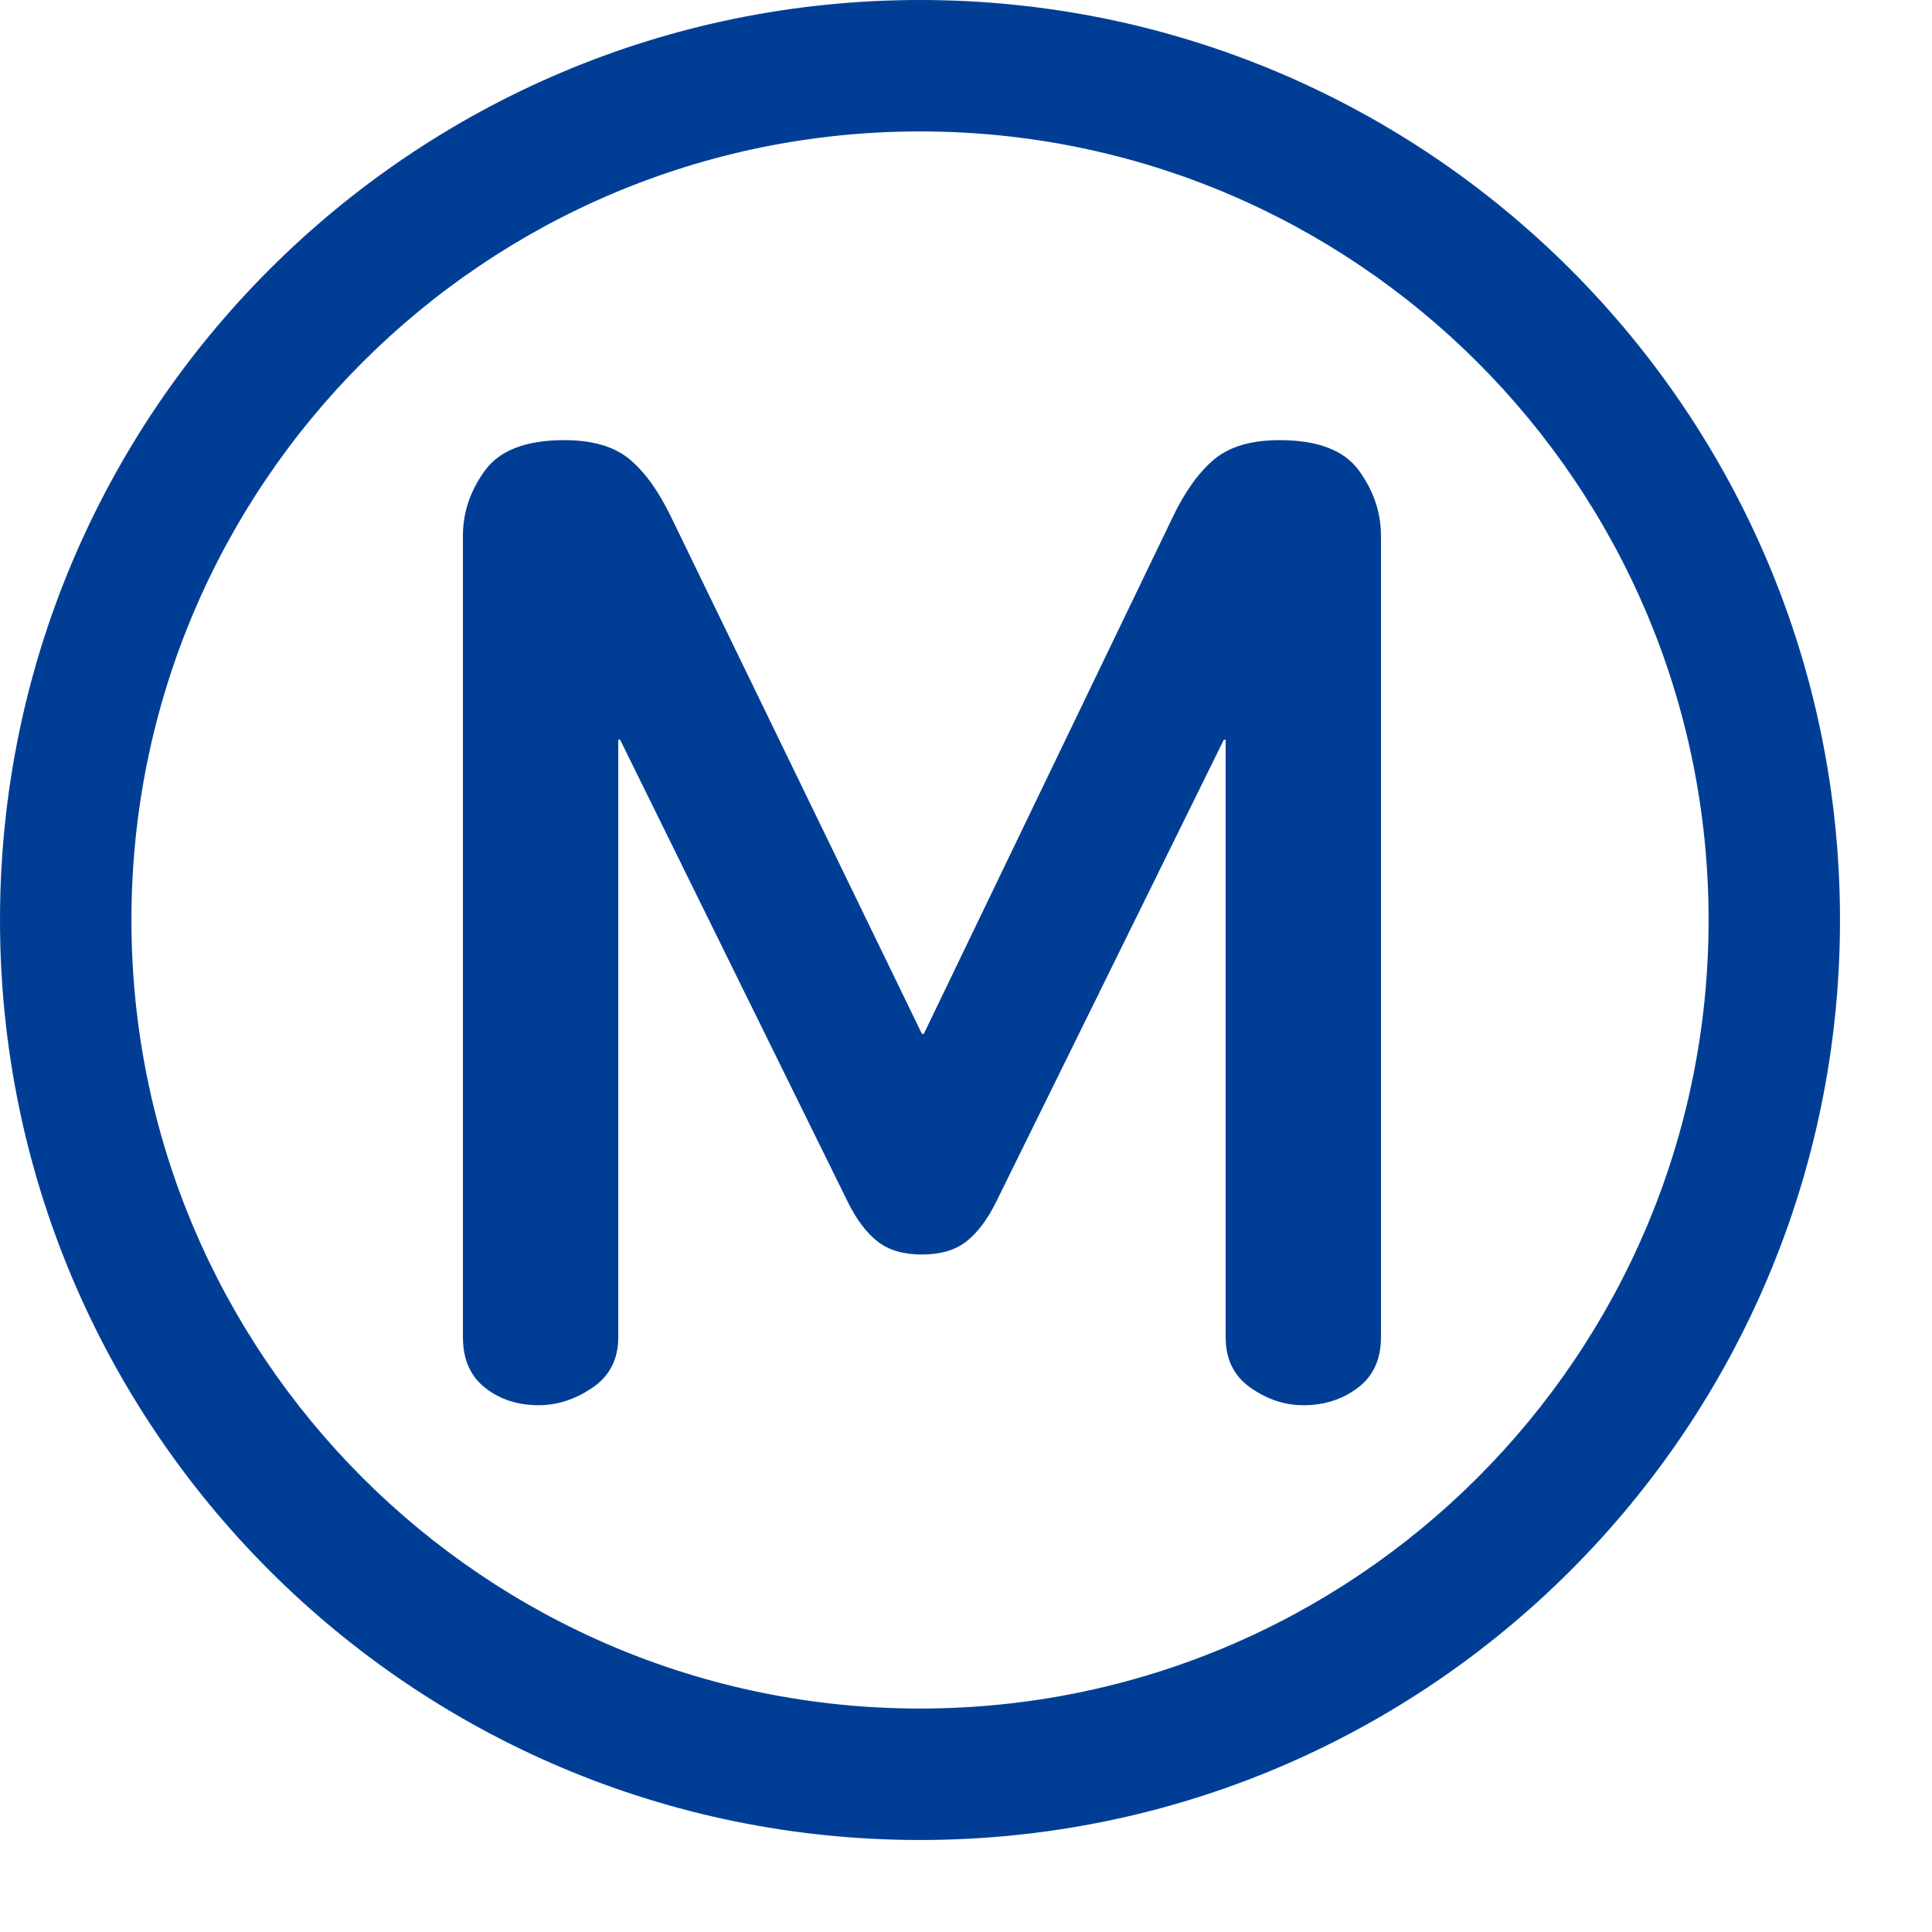 <svg xmlns="http://www.w3.org/2000/svg" width="100" height="100" viewBox="0 0 105 105"><path fill="#003E95" d="M100 50c0 27.614-22.387 50-50 50-27.615 0-50-22.386-50-50S22.385 0 50 0c27.614 0 50 22.386 50 50zM50 7.143C26.33 7.143 7.143 26.33 7.143 50S26.33 92.856 50 92.856c23.67 0 42.858-19.187 42.858-42.856S73.67 7.143 50 7.143z"/><path fill="#003E95" d="M73.796 75.422c-.839.634-1.827.949-2.965.949-1.006 0-1.961-.315-2.864-.949-.905-.632-1.356-1.548-1.356-2.746V40.203h-.099L54.108 65.382c-.469.934-1.002 1.632-1.601 2.099-.601.467-1.401.699-2.401.699-1 0-1.801-.232-2.4-.699-.601-.467-1.134-1.165-1.601-2.099L33.702 40.203h-.1v32.473c0 1.198-.471 2.114-1.408 2.746-.937.634-1.91.949-2.914.949-1.14 0-2.112-.315-2.916-.949-.803-.632-1.205-1.548-1.205-2.746V29.114c0-1.266.399-2.449 1.201-3.547s2.238-1.647 4.309-1.647c1.536 0 2.723.35 3.558 1.049.834.699 1.584 1.749 2.254 3.146L50.106 56.19h.1L63.73 28.115c.667-1.397 1.419-2.447 2.254-3.146.835-.699 2.02-1.049 3.558-1.049 2.07 0 3.506.549 4.307 1.647.802 1.099 1.203 2.282 1.203 3.547v43.562c0 1.198-.419 2.114-1.256 2.746z"/></svg>